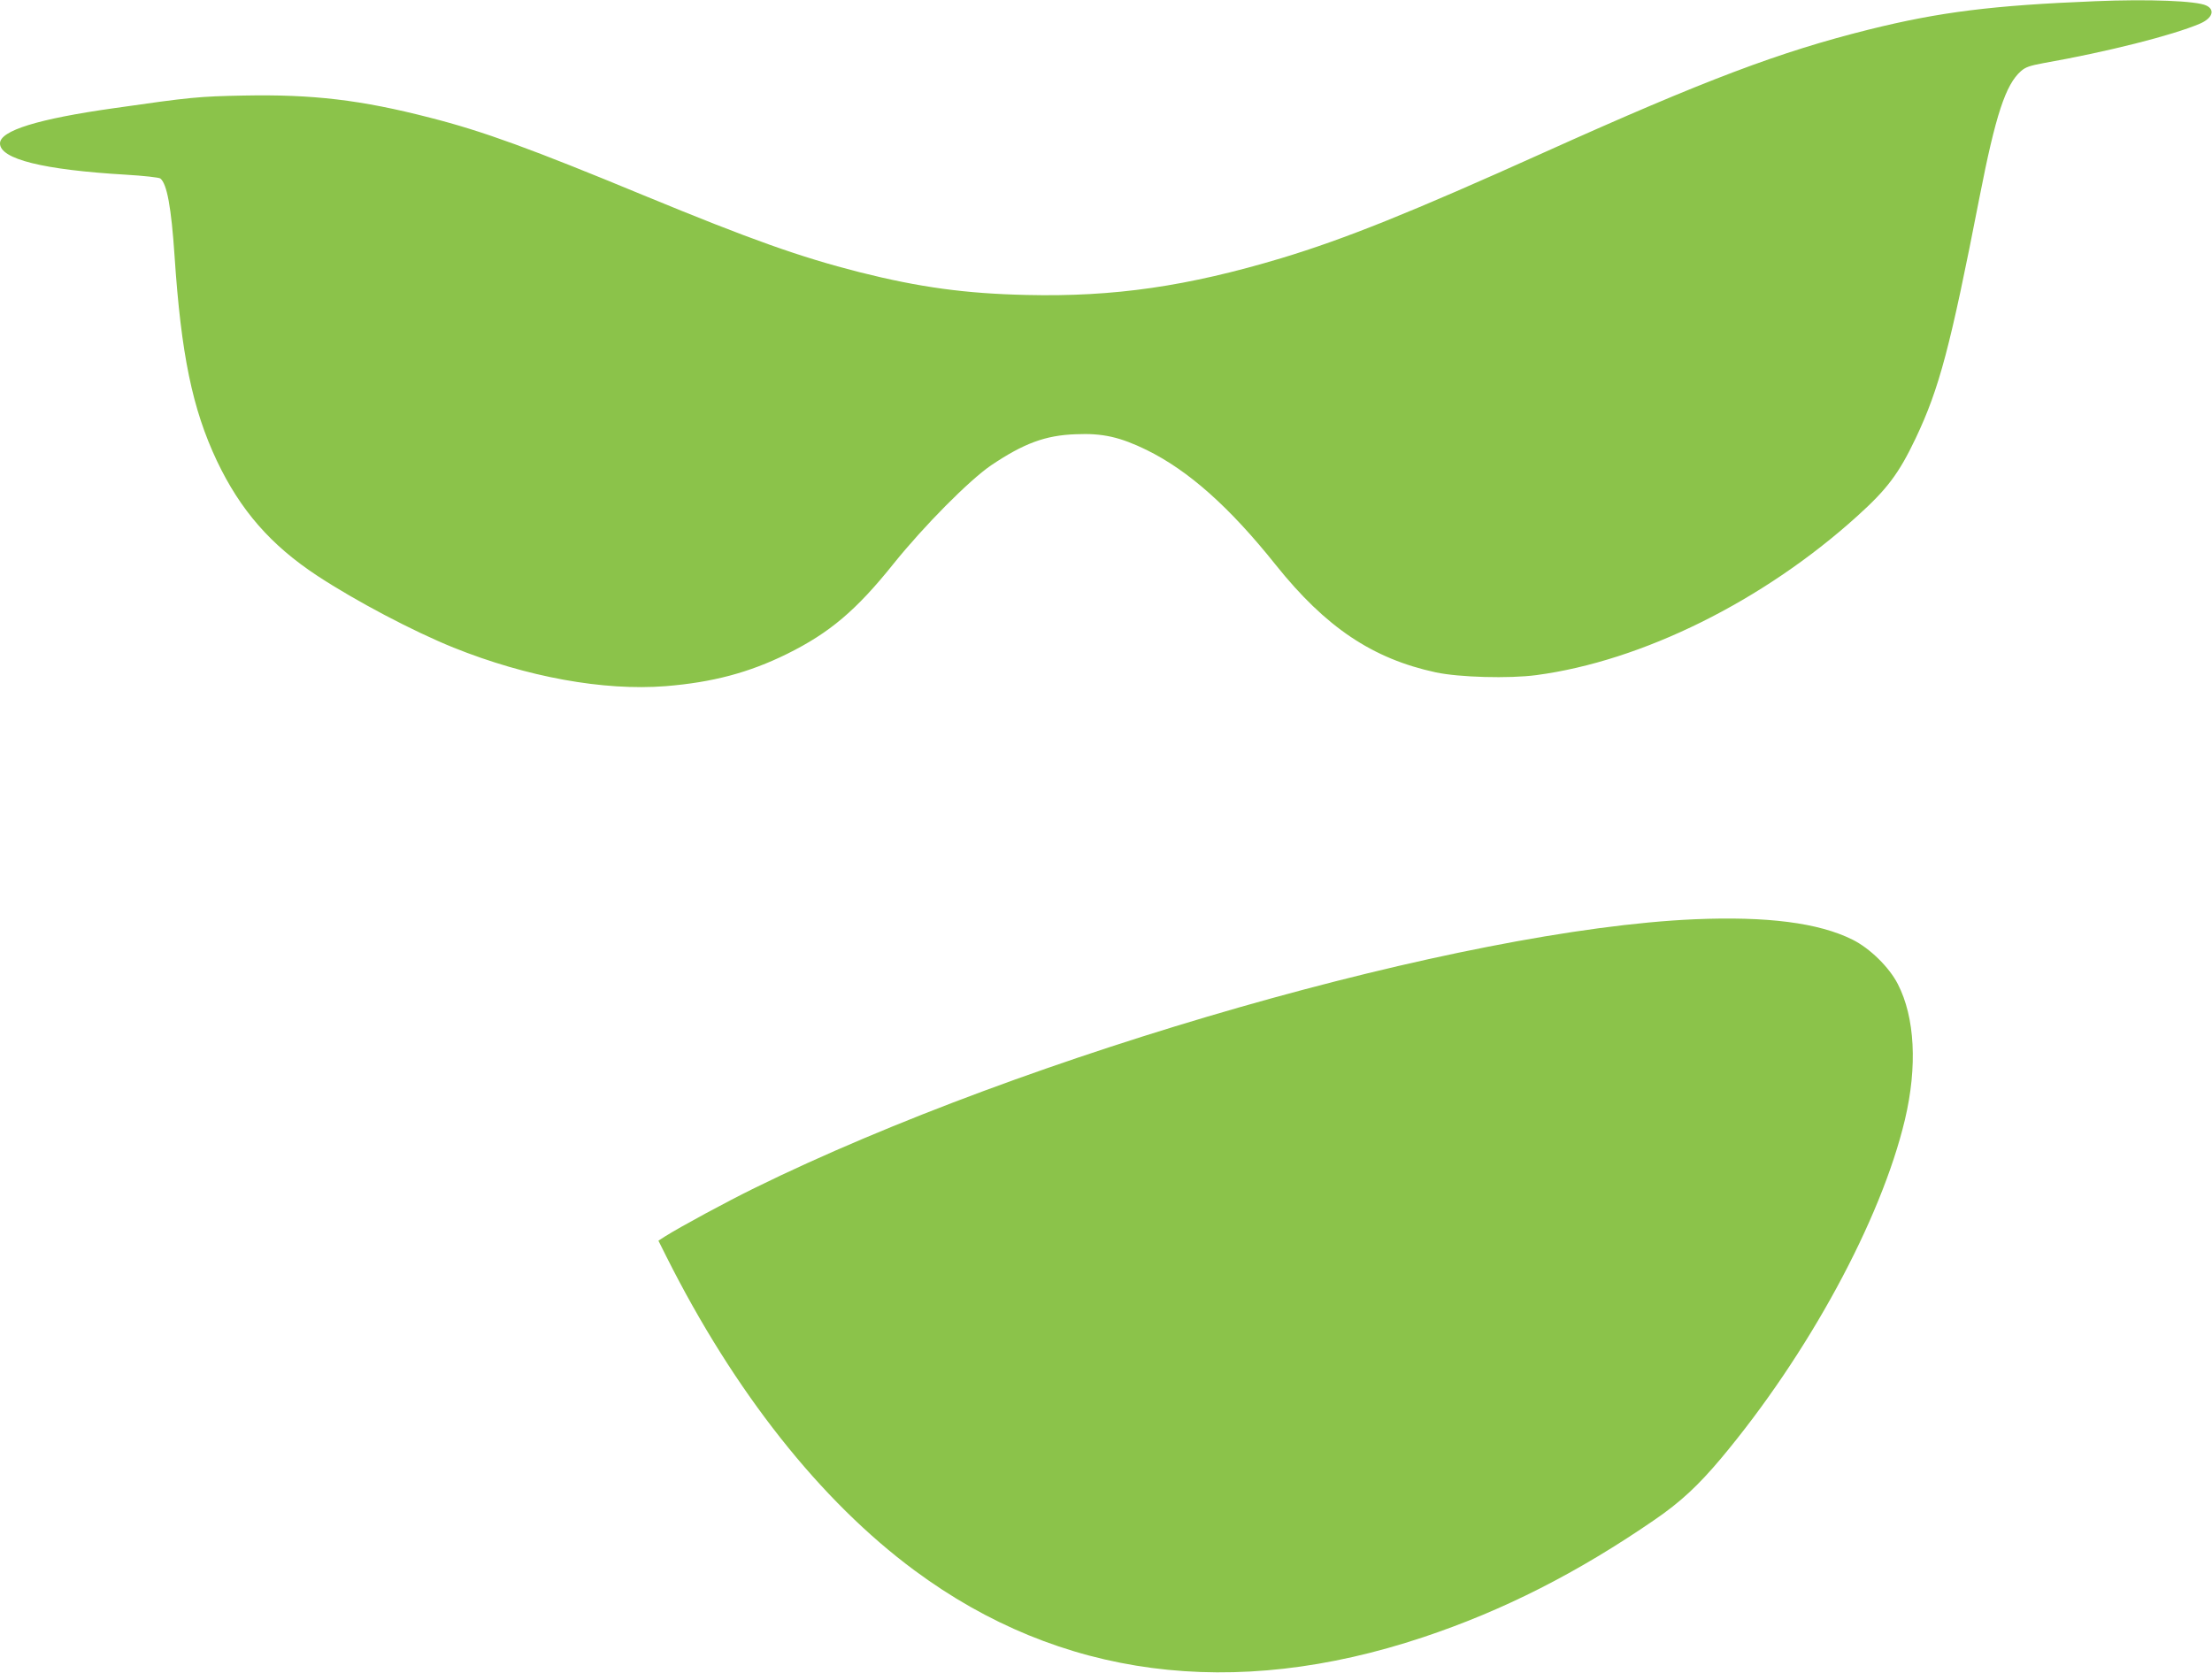 <?xml version="1.0" standalone="no"?>
<!DOCTYPE svg PUBLIC "-//W3C//DTD SVG 20010904//EN"
 "http://www.w3.org/TR/2001/REC-SVG-20010904/DTD/svg10.dtd">
<svg version="1.0" xmlns="http://www.w3.org/2000/svg"
 width="1280pt" height="968pt" viewBox="0 0 1280 968"
 preserveAspectRatio="xMidYMid meet">
<g transform="translate(0,968) scale(0.1,-0.1)"
fill="#8bc34a" stroke="none">
<path d="M12125 9673 c-594 -24 -900 -62 -1310 -164 -517 -129 -944 -290
-1875 -709 -779 -351 -1155 -502 -1525 -614 -543 -163 -968 -225 -1475 -213
-353 8 -618 44 -967 132 -345 88 -624 187 -1247 444 -650 269 -931 372 -1238
450 -399 103 -680 136 -1080 128 -255 -5 -303 -9 -748 -73 -440 -62 -660 -130
-660 -204 0 -91 251 -153 729 -181 102 -6 192 -16 199 -22 38 -31 63 -165 82
-447 38 -571 103 -886 245 -1187 136 -286 312 -488 581 -665 222 -146 556
-322 789 -416 423 -170 867 -251 1226 -223 272 22 483 78 704 187 246 122 400
252 616 522 178 221 437 482 564 569 189 127 314 174 490 180 155 7 256 -16
410 -91 242 -119 479 -329 748 -666 288 -360 559 -542 925 -621 135 -29 424
-37 582 -16 611 81 1313 428 1857 920 172 155 241 246 338 450 137 289 200
525 370 1397 93 476 151 650 239 728 27 24 52 32 132 47 369 65 747 161 904
228 72 31 90 80 37 105 -56 27 -330 38 -642 25z"/>
<path d="M9805 4360 c-1342 -59 -3862 -780 -5440 -1556 -163 -80 -423 -221
-513 -277 l-42 -27 46 -92 c393 -783 892 -1414 1437 -1817 840 -622 1842 -753
2942 -386 465 155 894 373 1340 680 149 102 252 198 384 355 504 602 926 1379
1064 1960 73 308 58 593 -41 785 -50 98 -163 208 -262 257 -196 98 -496 136
-915 118z"/>
</g>
</svg>
